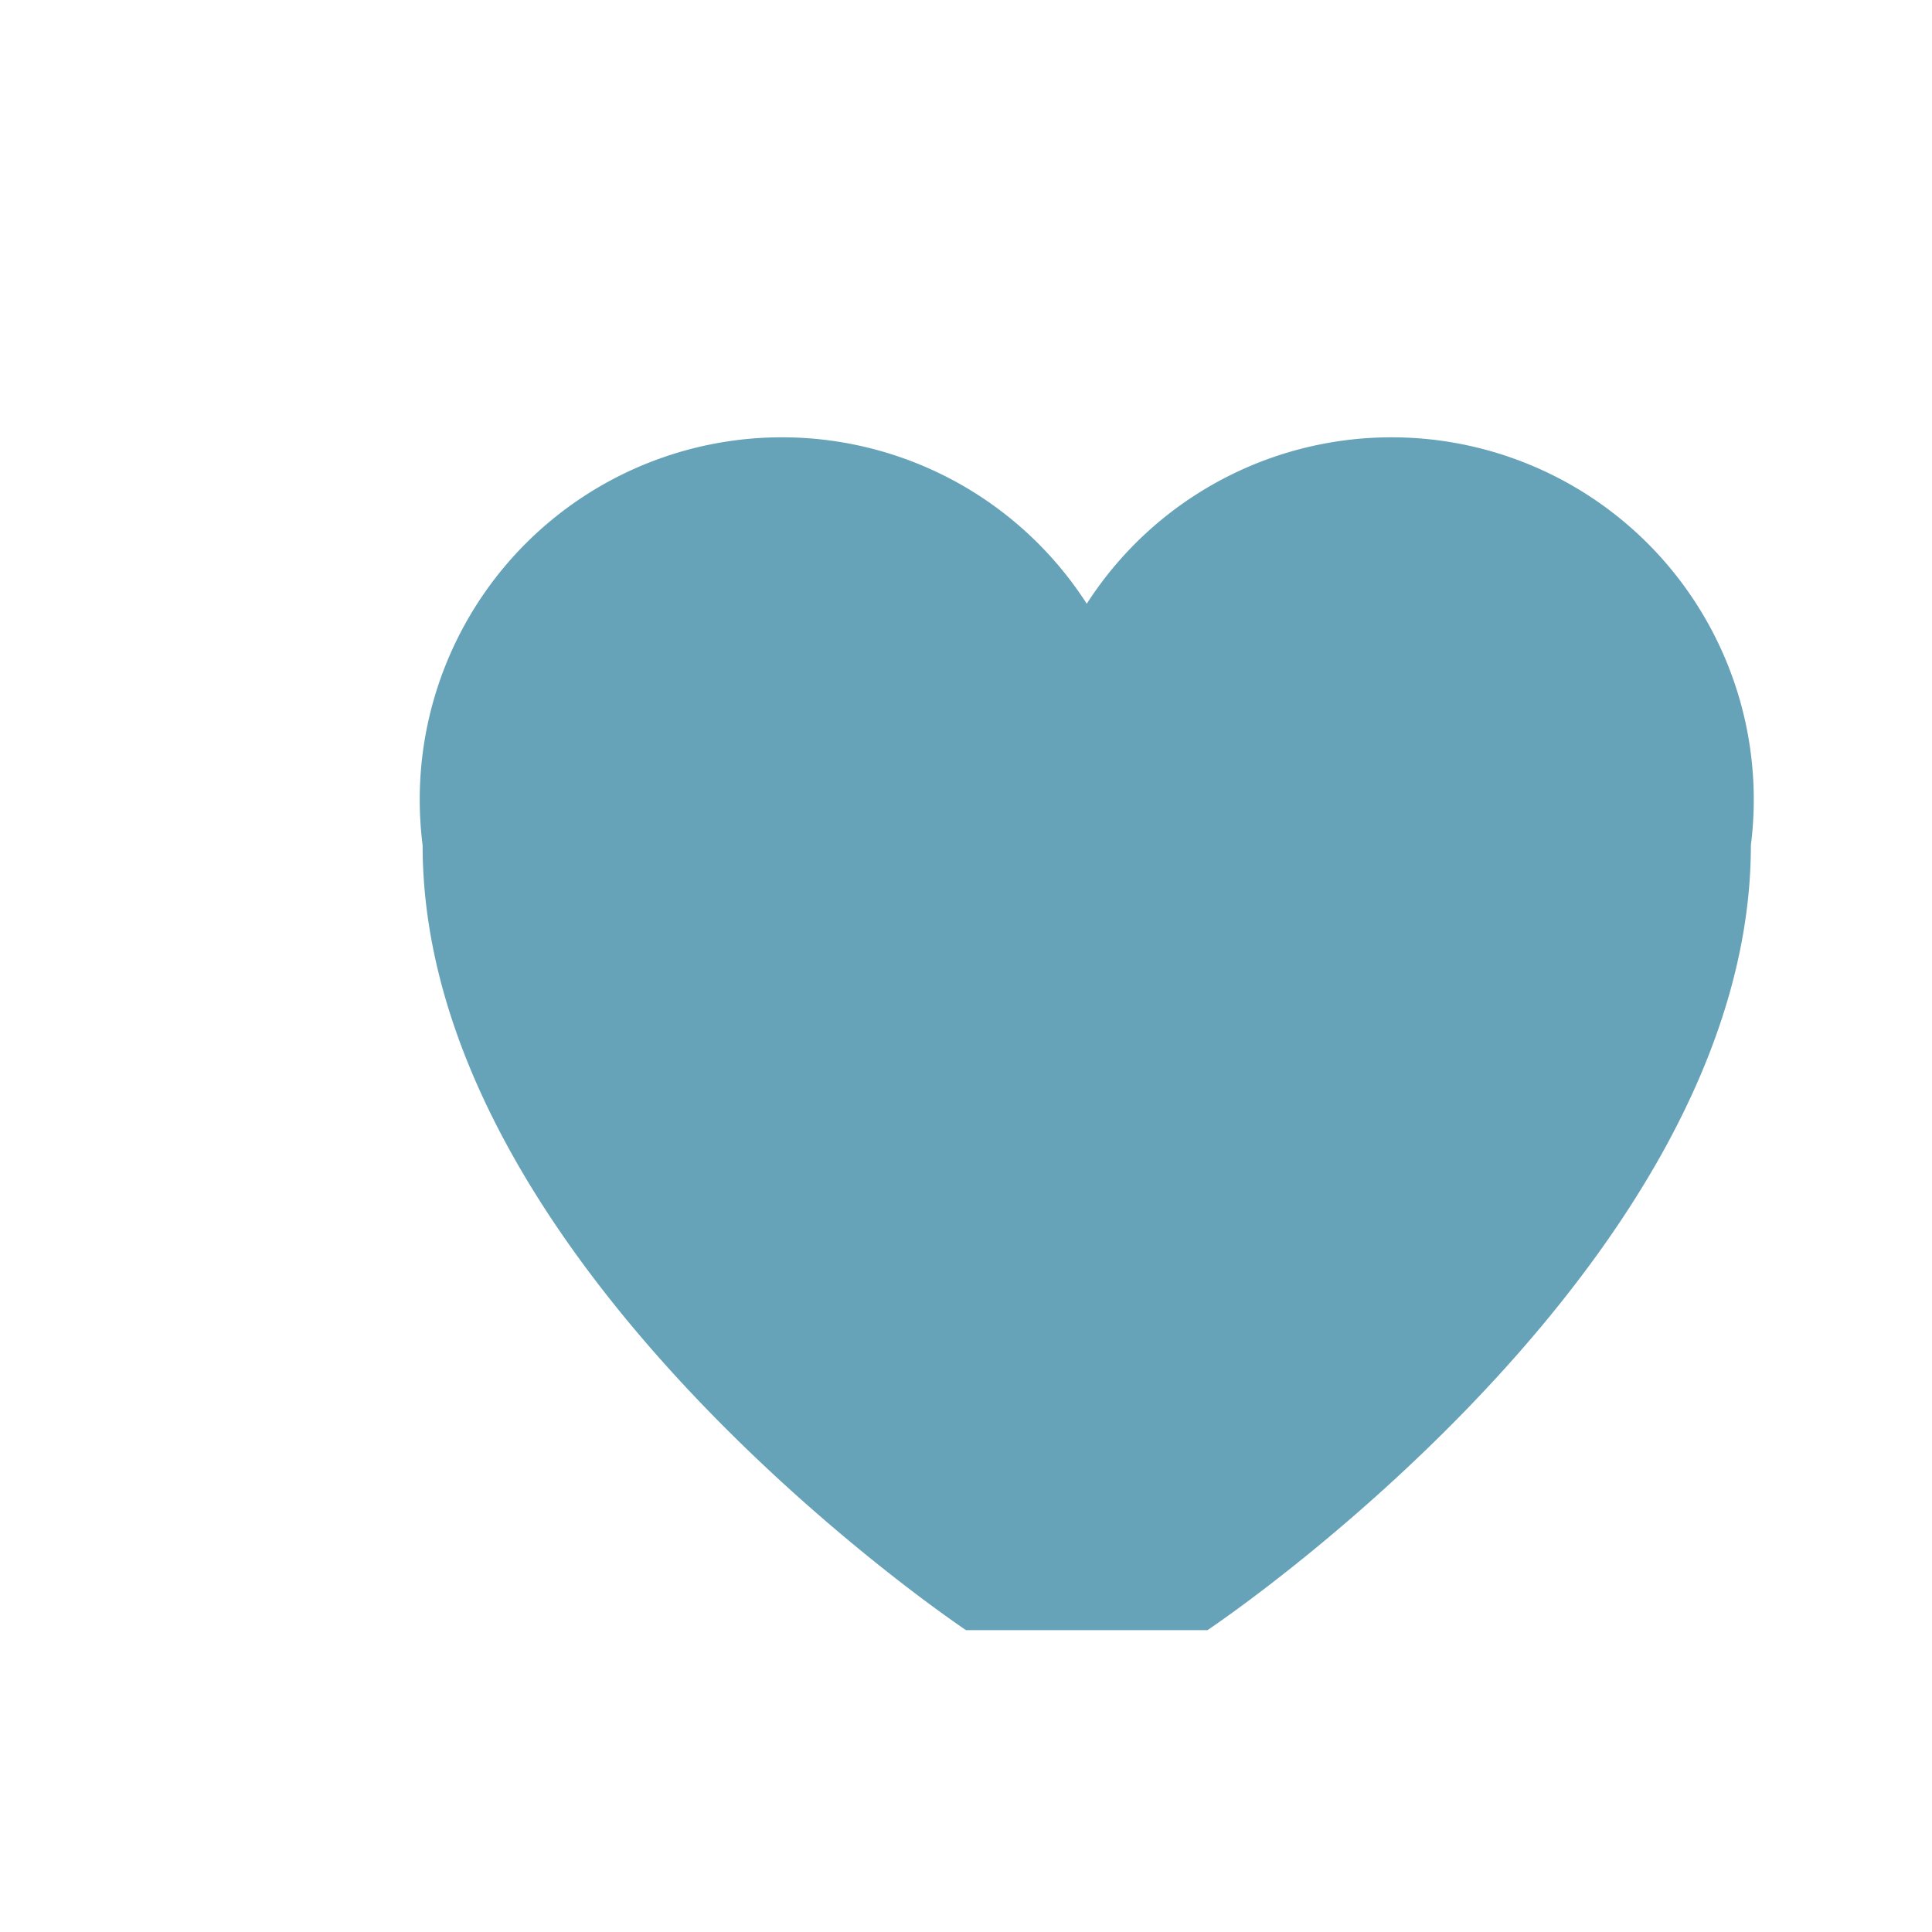 <?xml version="1.0" encoding="UTF-8"?>
<svg xmlns="http://www.w3.org/2000/svg" width="32" height="32" viewBox="0 0 32 32"><path d="M16 27s-9-6-9-13a6 6 0 0 1 11-4 6 6 0 0 1 11 4c0 7-9 13-9 13z" fill="#66A2B8"/></svg>